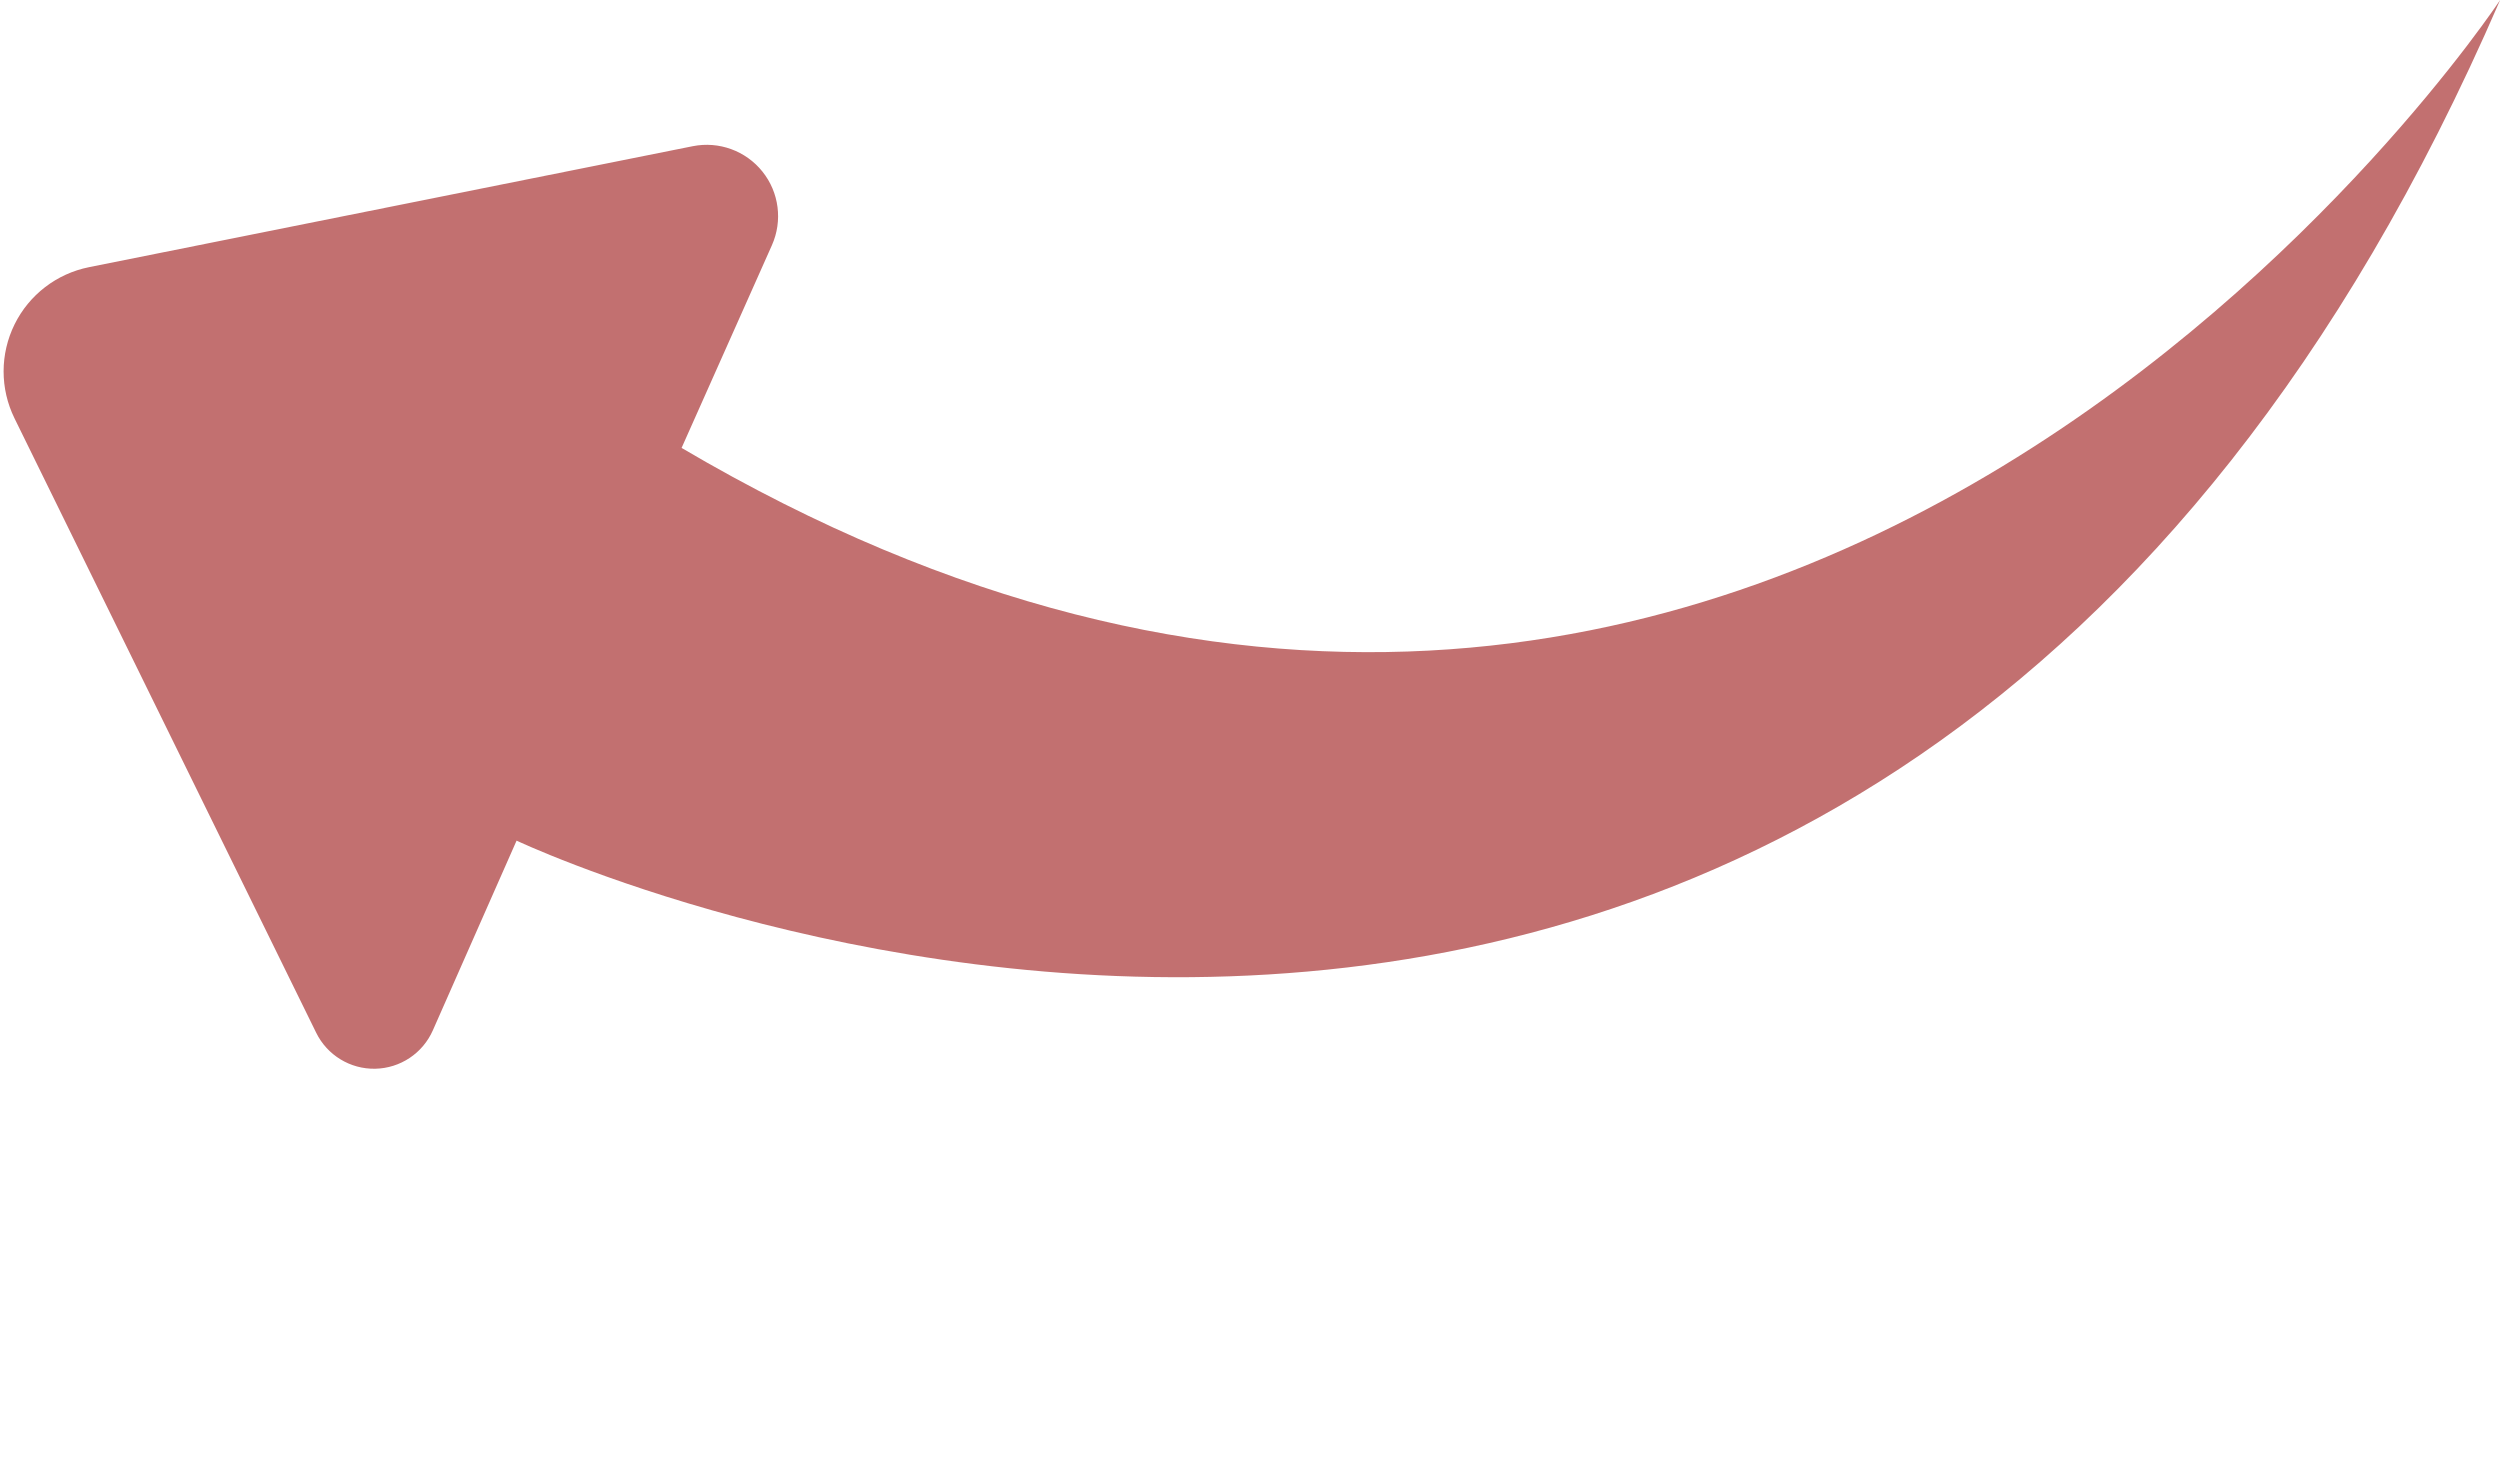 <?xml version="1.0" encoding="UTF-8" standalone="no"?><svg xmlns="http://www.w3.org/2000/svg" xmlns:xlink="http://www.w3.org/1999/xlink" fill="#000000" height="328.5" preserveAspectRatio="xMidYMid meet" version="1" viewBox="-0.8 0.0 555.7 328.5" width="555.7" zoomAndPan="magnify"><g id="change1_1"><path d="M 554.93 0 C 554.93 0 394.625 243.238 150.703 99.562 L 170.781 54.508 C 173.195 49.09 172.387 42.777 168.68 38.145 C 164.977 33.512 158.992 31.336 153.176 32.5 L 18.988 59.387 C 11.797 60.828 5.684 65.523 2.438 72.102 C -0.805 78.68 -0.812 86.387 2.418 92.973 L 69.484 229.562 C 71.934 234.551 77.055 237.672 82.613 237.559 C 88.176 237.445 93.164 234.121 95.41 229.031 L 114.027 186.855 C 114.027 186.855 412.707 328.477 554.93 0 Z M 554.93 0" fill="#c27070"/></g></svg>
